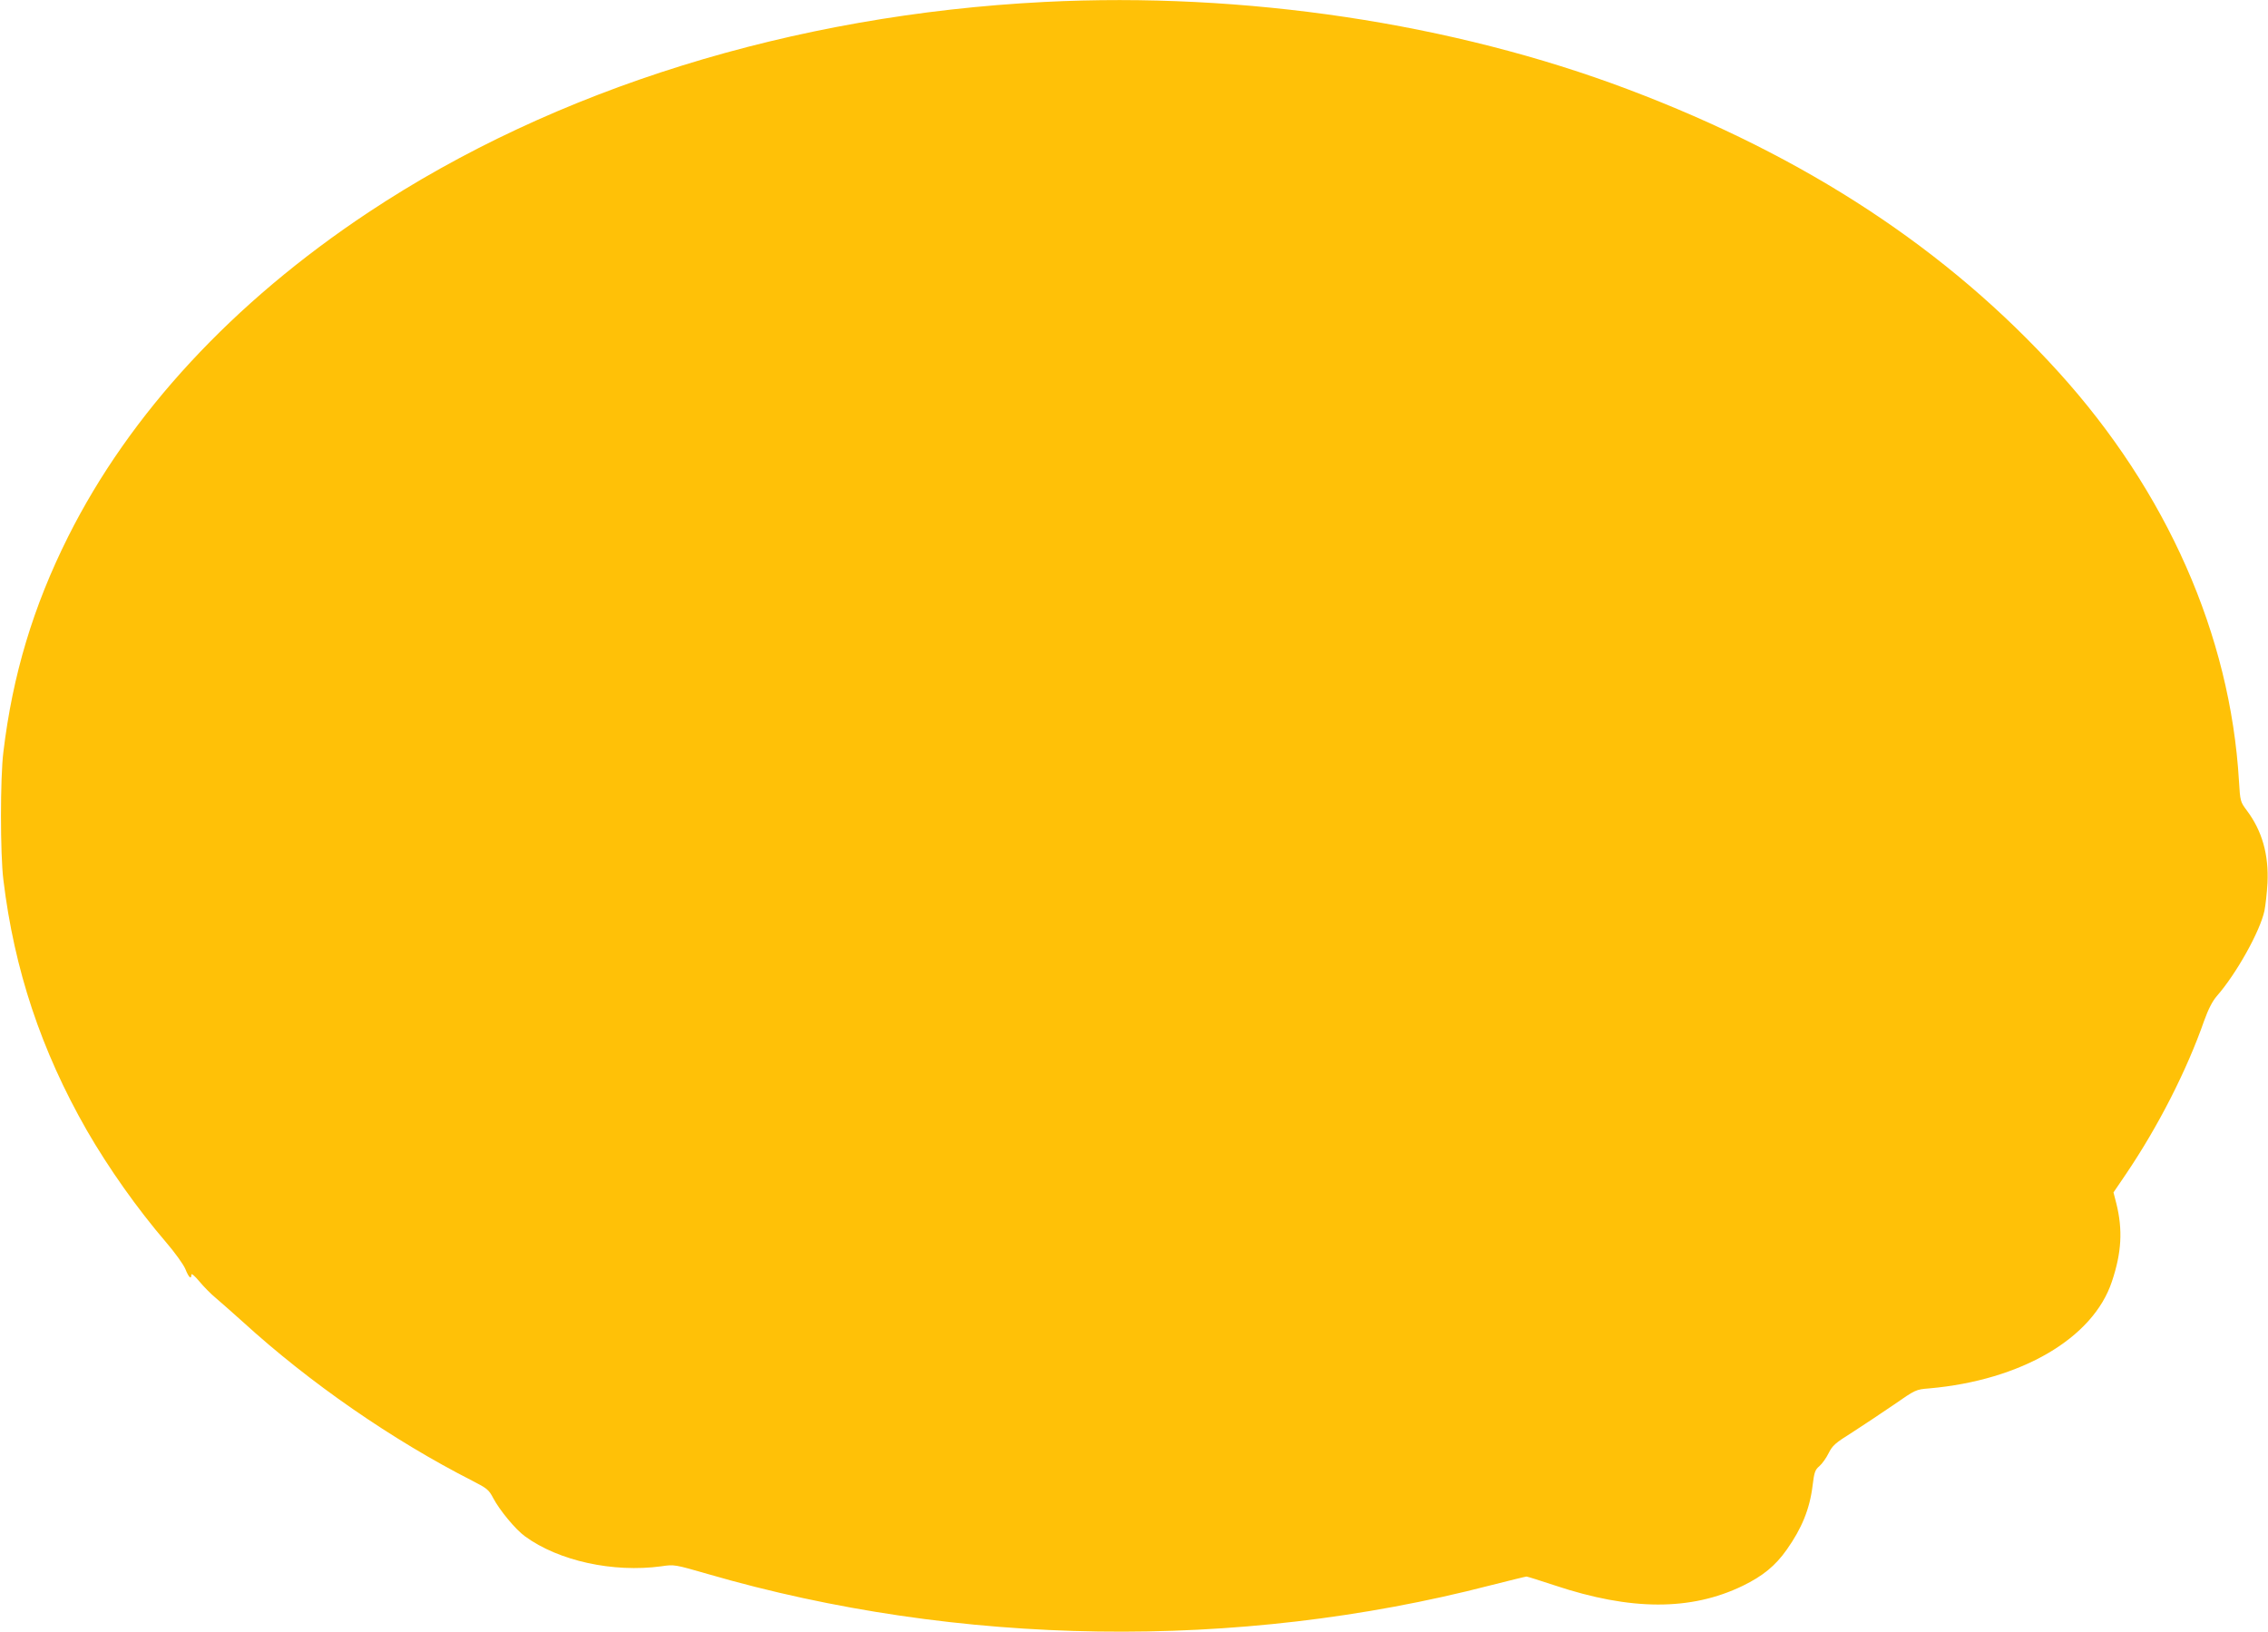 <?xml version="1.0" standalone="no"?>
<!DOCTYPE svg PUBLIC "-//W3C//DTD SVG 20010904//EN"
 "http://www.w3.org/TR/2001/REC-SVG-20010904/DTD/svg10.dtd">
<svg version="1.0" xmlns="http://www.w3.org/2000/svg"
 width="1280pt" height="921pt" viewBox="0 0 1280 921"
 preserveAspectRatio="xMidYMid meet">
<g transform="translate(0,921) scale(0.1,-0.1)"
fill="#ffc107" stroke="none">
<path d="M5895 9199 c-1420 -72 -2764 -490 -3815 -1187 -767 -509 -1348 -1137
-1696 -1832 -197 -394 -313 -780 -365 -1215 -18 -144 -18 -576 0 -720 61 -507
213 -963 470 -1413 124 -215 285 -443 448 -633 49 -57 98 -125 109 -151 19
-48 34 -62 34 -32 0 9 19 -7 44 -37 25 -30 66 -72 93 -94 26 -22 95 -83 153
-135 378 -345 844 -667 1295 -897 84 -43 94 -51 119 -99 36 -68 126 -177 179
-215 190 -139 498 -206 770 -169 73 11 75 10 263 -44 1412 -410 2989 -433
4414 -64 107 27 200 50 205 50 6 0 78 -23 160 -50 429 -143 768 -144 1061 -2
113 55 184 113 248 204 85 120 130 230 146 363 9 74 14 88 38 108 15 13 39 46
52 73 22 44 38 58 134 118 59 38 164 108 233 155 124 86 125 87 201 93 520 46
925 283 1031 603 55 164 62 292 25 441 l-16 62 70 103 c182 269 343 584 442
867 23 64 46 109 71 138 112 128 245 368 269 482 6 30 14 100 17 155 8 161
-30 295 -116 410 -37 50 -38 51 -45 169 -49 822 -407 1632 -1018 2306 -628
693 -1425 1216 -2428 1595 -992 375 -2168 551 -3295 494z"/>
</g>
</svg>
